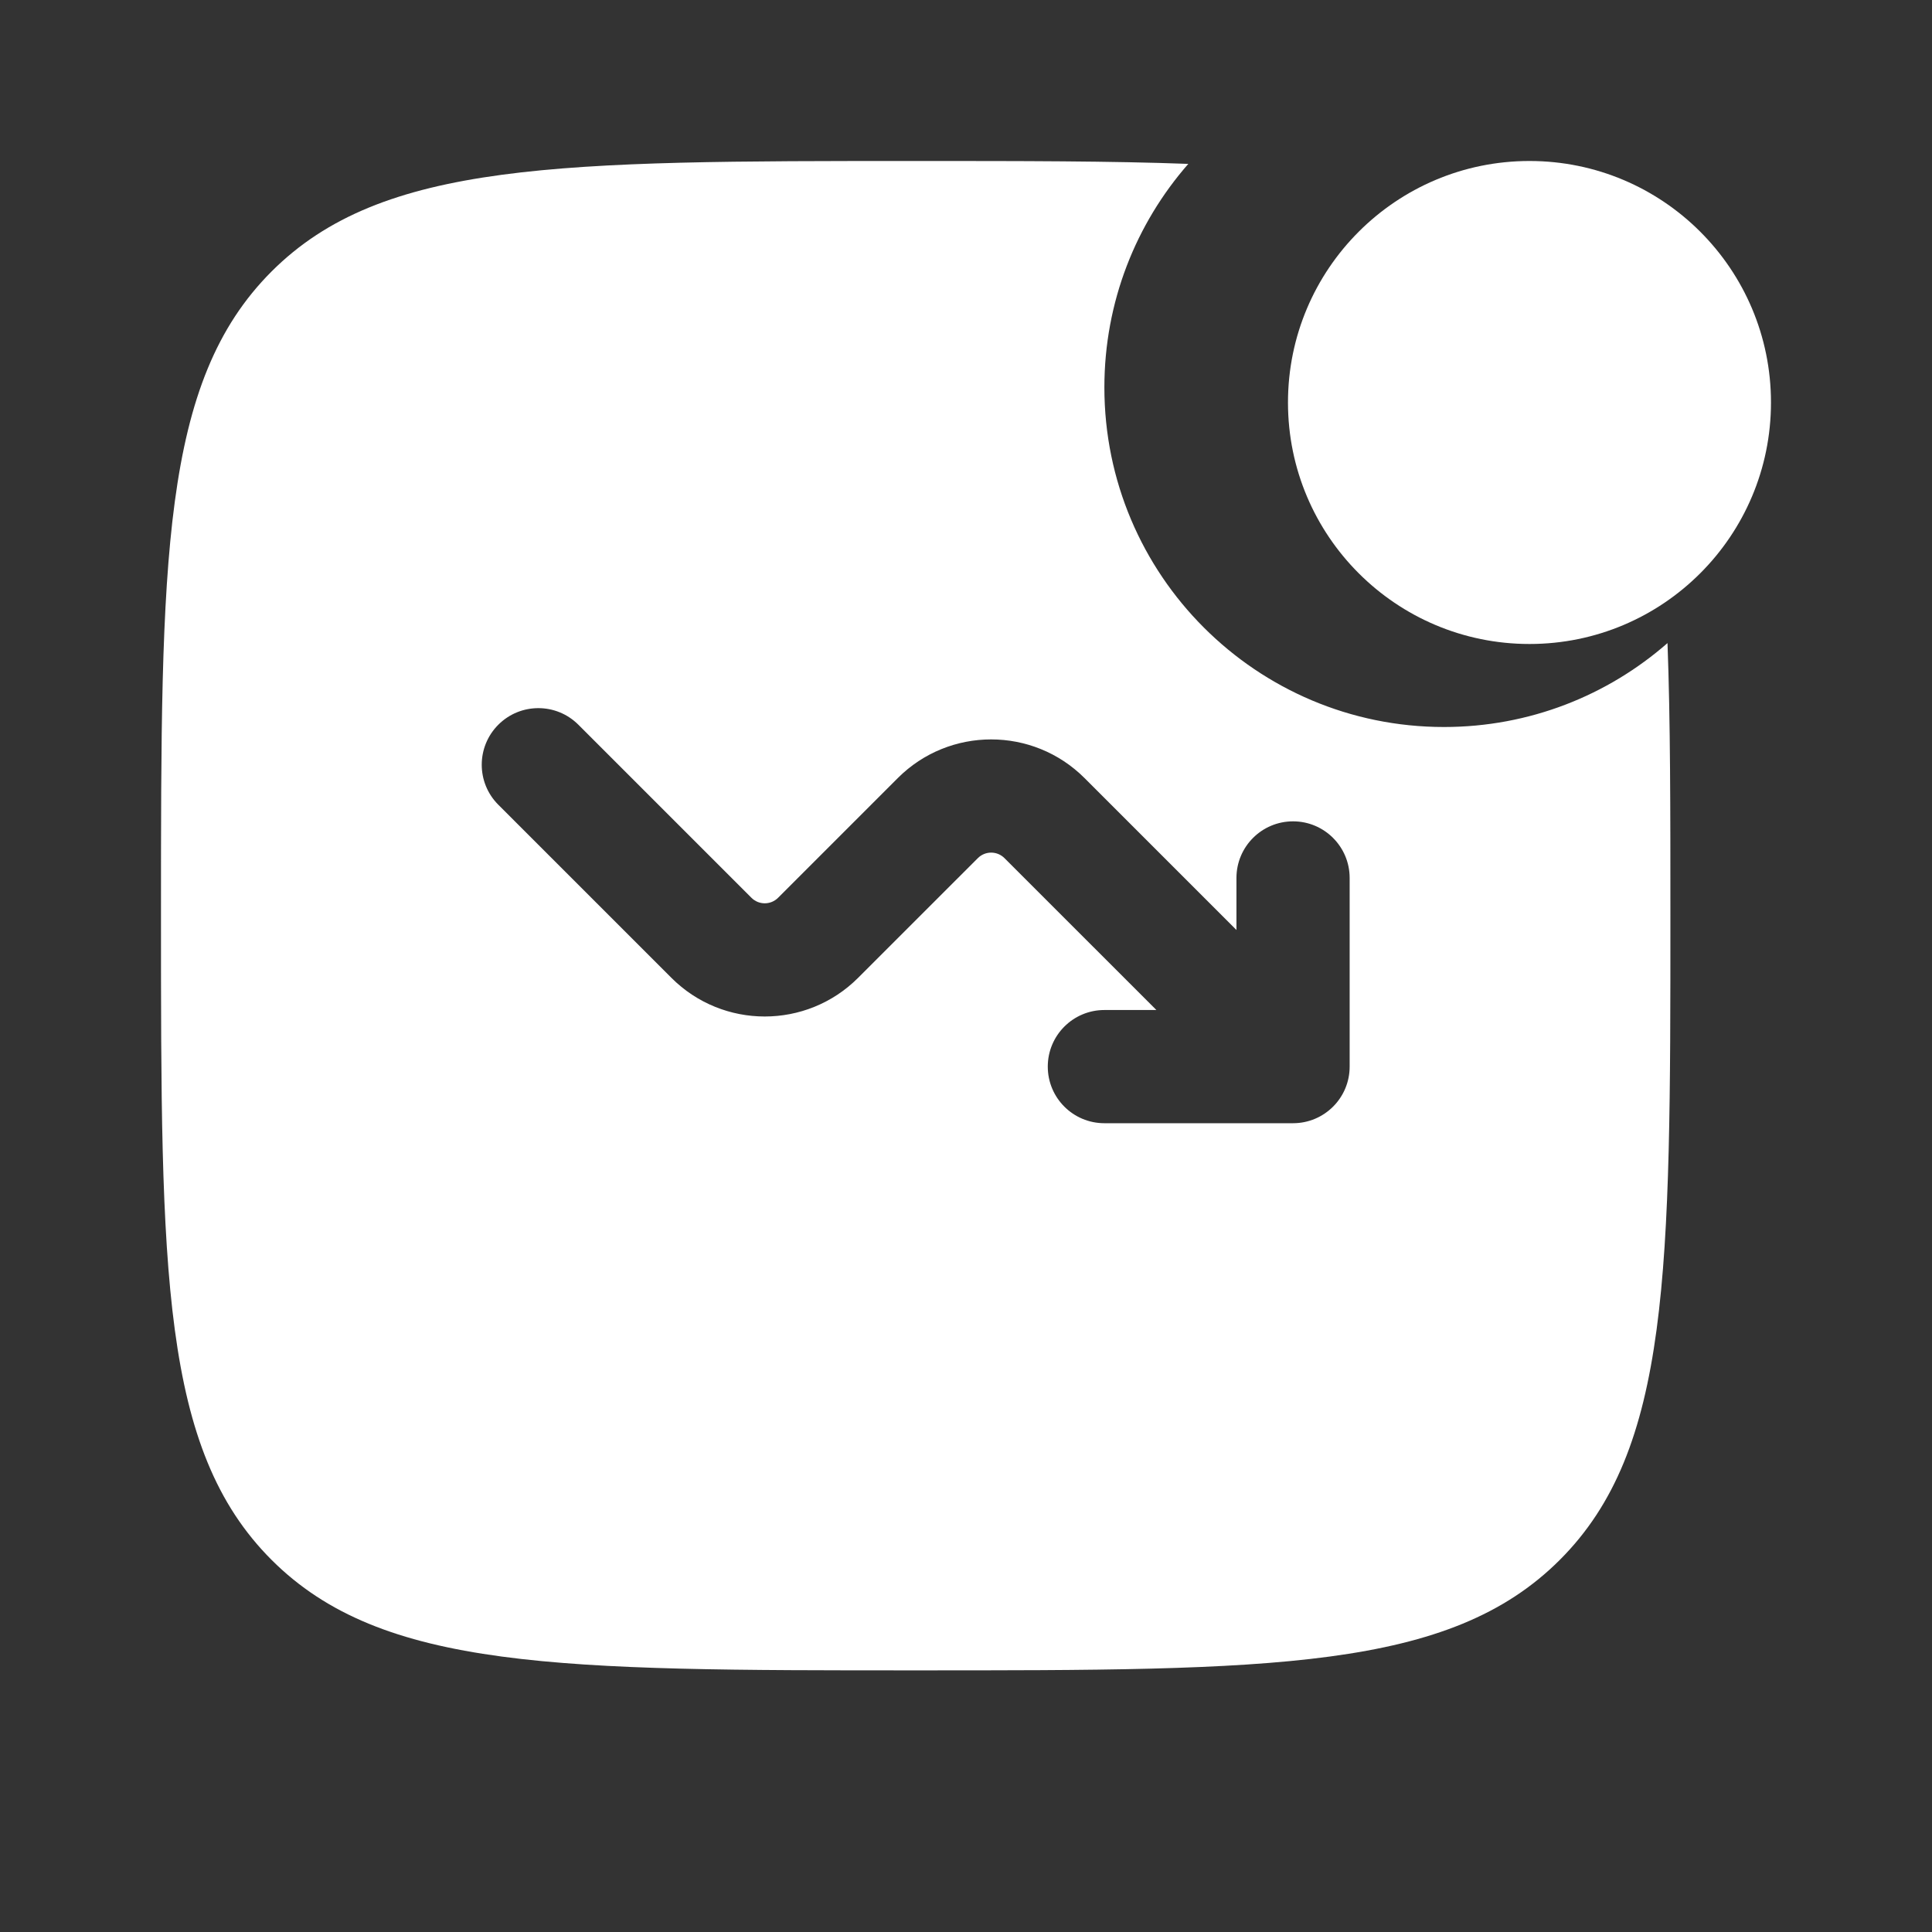 <svg width="64" height="64" viewBox="0 0 64 64" fill="none" xmlns="http://www.w3.org/2000/svg">
<rect x="0" y="0" width="64" height="64" fill="#333333" stroke="none"/>
<path d="M58.666 13.333C58.666 17.752 55.085 21.333 50.666 21.333C46.248 21.333 42.666 17.752 42.666 13.333C42.666 8.915 46.248 5.333 50.666 5.333C55.085 5.333 58.666 8.915 58.666 13.333Z" fill="white"/>
<path fill-rule="evenodd" clip-rule="evenodd" d="M30.334 5.333C33.83 5.333 36.809 5.333 39.364 5.429C37.632 7.407 36.584 9.998 36.584 12.833C36.584 19.047 41.62 24.083 47.834 24.083C50.669 24.083 53.259 23.034 55.238 21.303C55.334 23.858 55.334 26.836 55.334 30.333C55.334 42.118 55.334 48.011 51.672 51.672C48.011 55.333 42.119 55.333 30.334 55.333C18.548 55.333 12.656 55.333 8.995 51.672C5.333 48.011 5.333 42.118 5.333 30.333C5.333 18.548 5.333 12.656 8.995 8.994C12.656 5.333 18.548 5.333 30.334 5.333ZM36.584 33.458C35.548 33.458 34.709 34.298 34.709 35.333C34.709 36.369 35.548 37.208 36.584 37.208H42.834C43.869 37.208 44.709 36.369 44.709 35.333V29.083C44.709 28.048 43.869 27.208 42.834 27.208C41.798 27.208 40.959 28.048 40.959 29.083V30.807L35.927 25.775C34.218 24.067 31.448 24.067 29.74 25.775L25.775 29.74C25.531 29.984 25.136 29.984 24.892 29.74L19.159 24.007C18.427 23.275 17.24 23.275 16.508 24.007C15.775 24.74 15.775 25.927 16.508 26.659L22.24 32.391C23.948 34.1 26.718 34.1 28.427 32.391L32.392 28.427C32.636 28.183 33.031 28.183 33.275 28.427L38.307 33.458H36.584Z" fill="white"/>
</svg>
